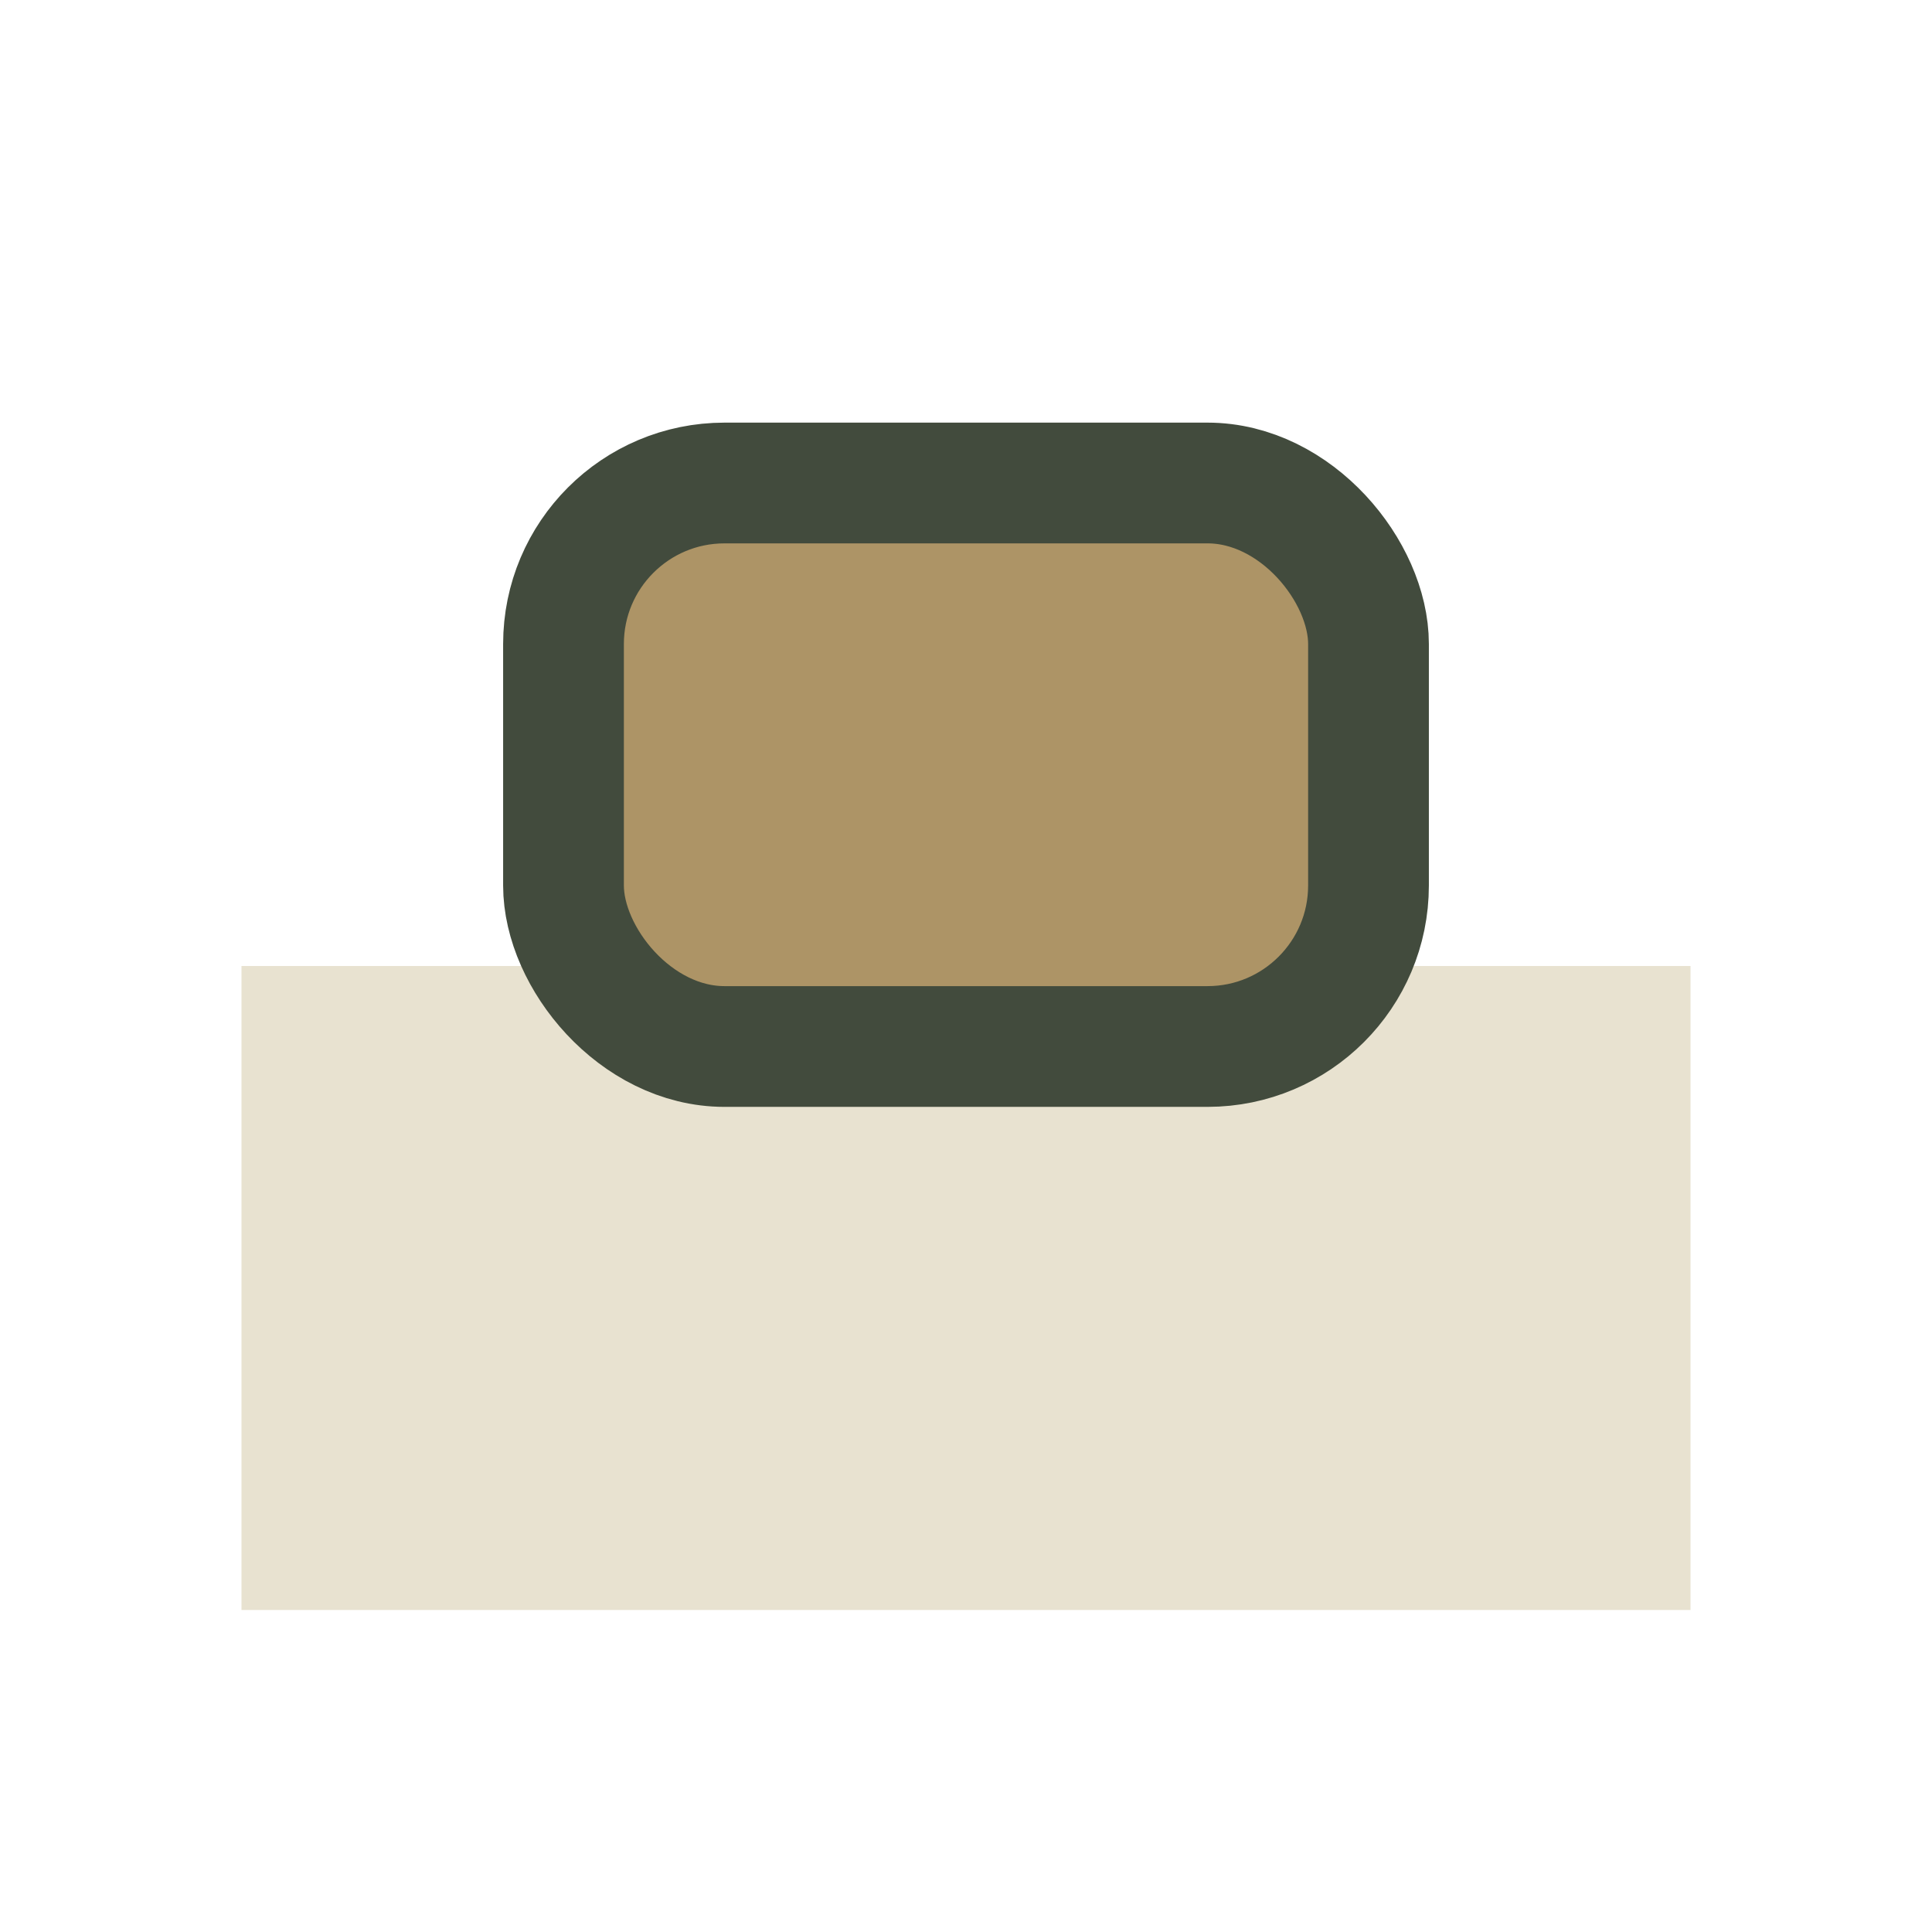 <?xml version="1.0" encoding="UTF-8"?>
<svg xmlns="http://www.w3.org/2000/svg" width="24" height="24" viewBox="0 0 24 24"><rect x="3" y="12" width="18" height="8" fill="#E8E2D0"/><rect x="7" y="6" width="10" height="7" rx="2" fill="#AD9466" stroke="#424B3D" stroke-width="1.5"/></svg>